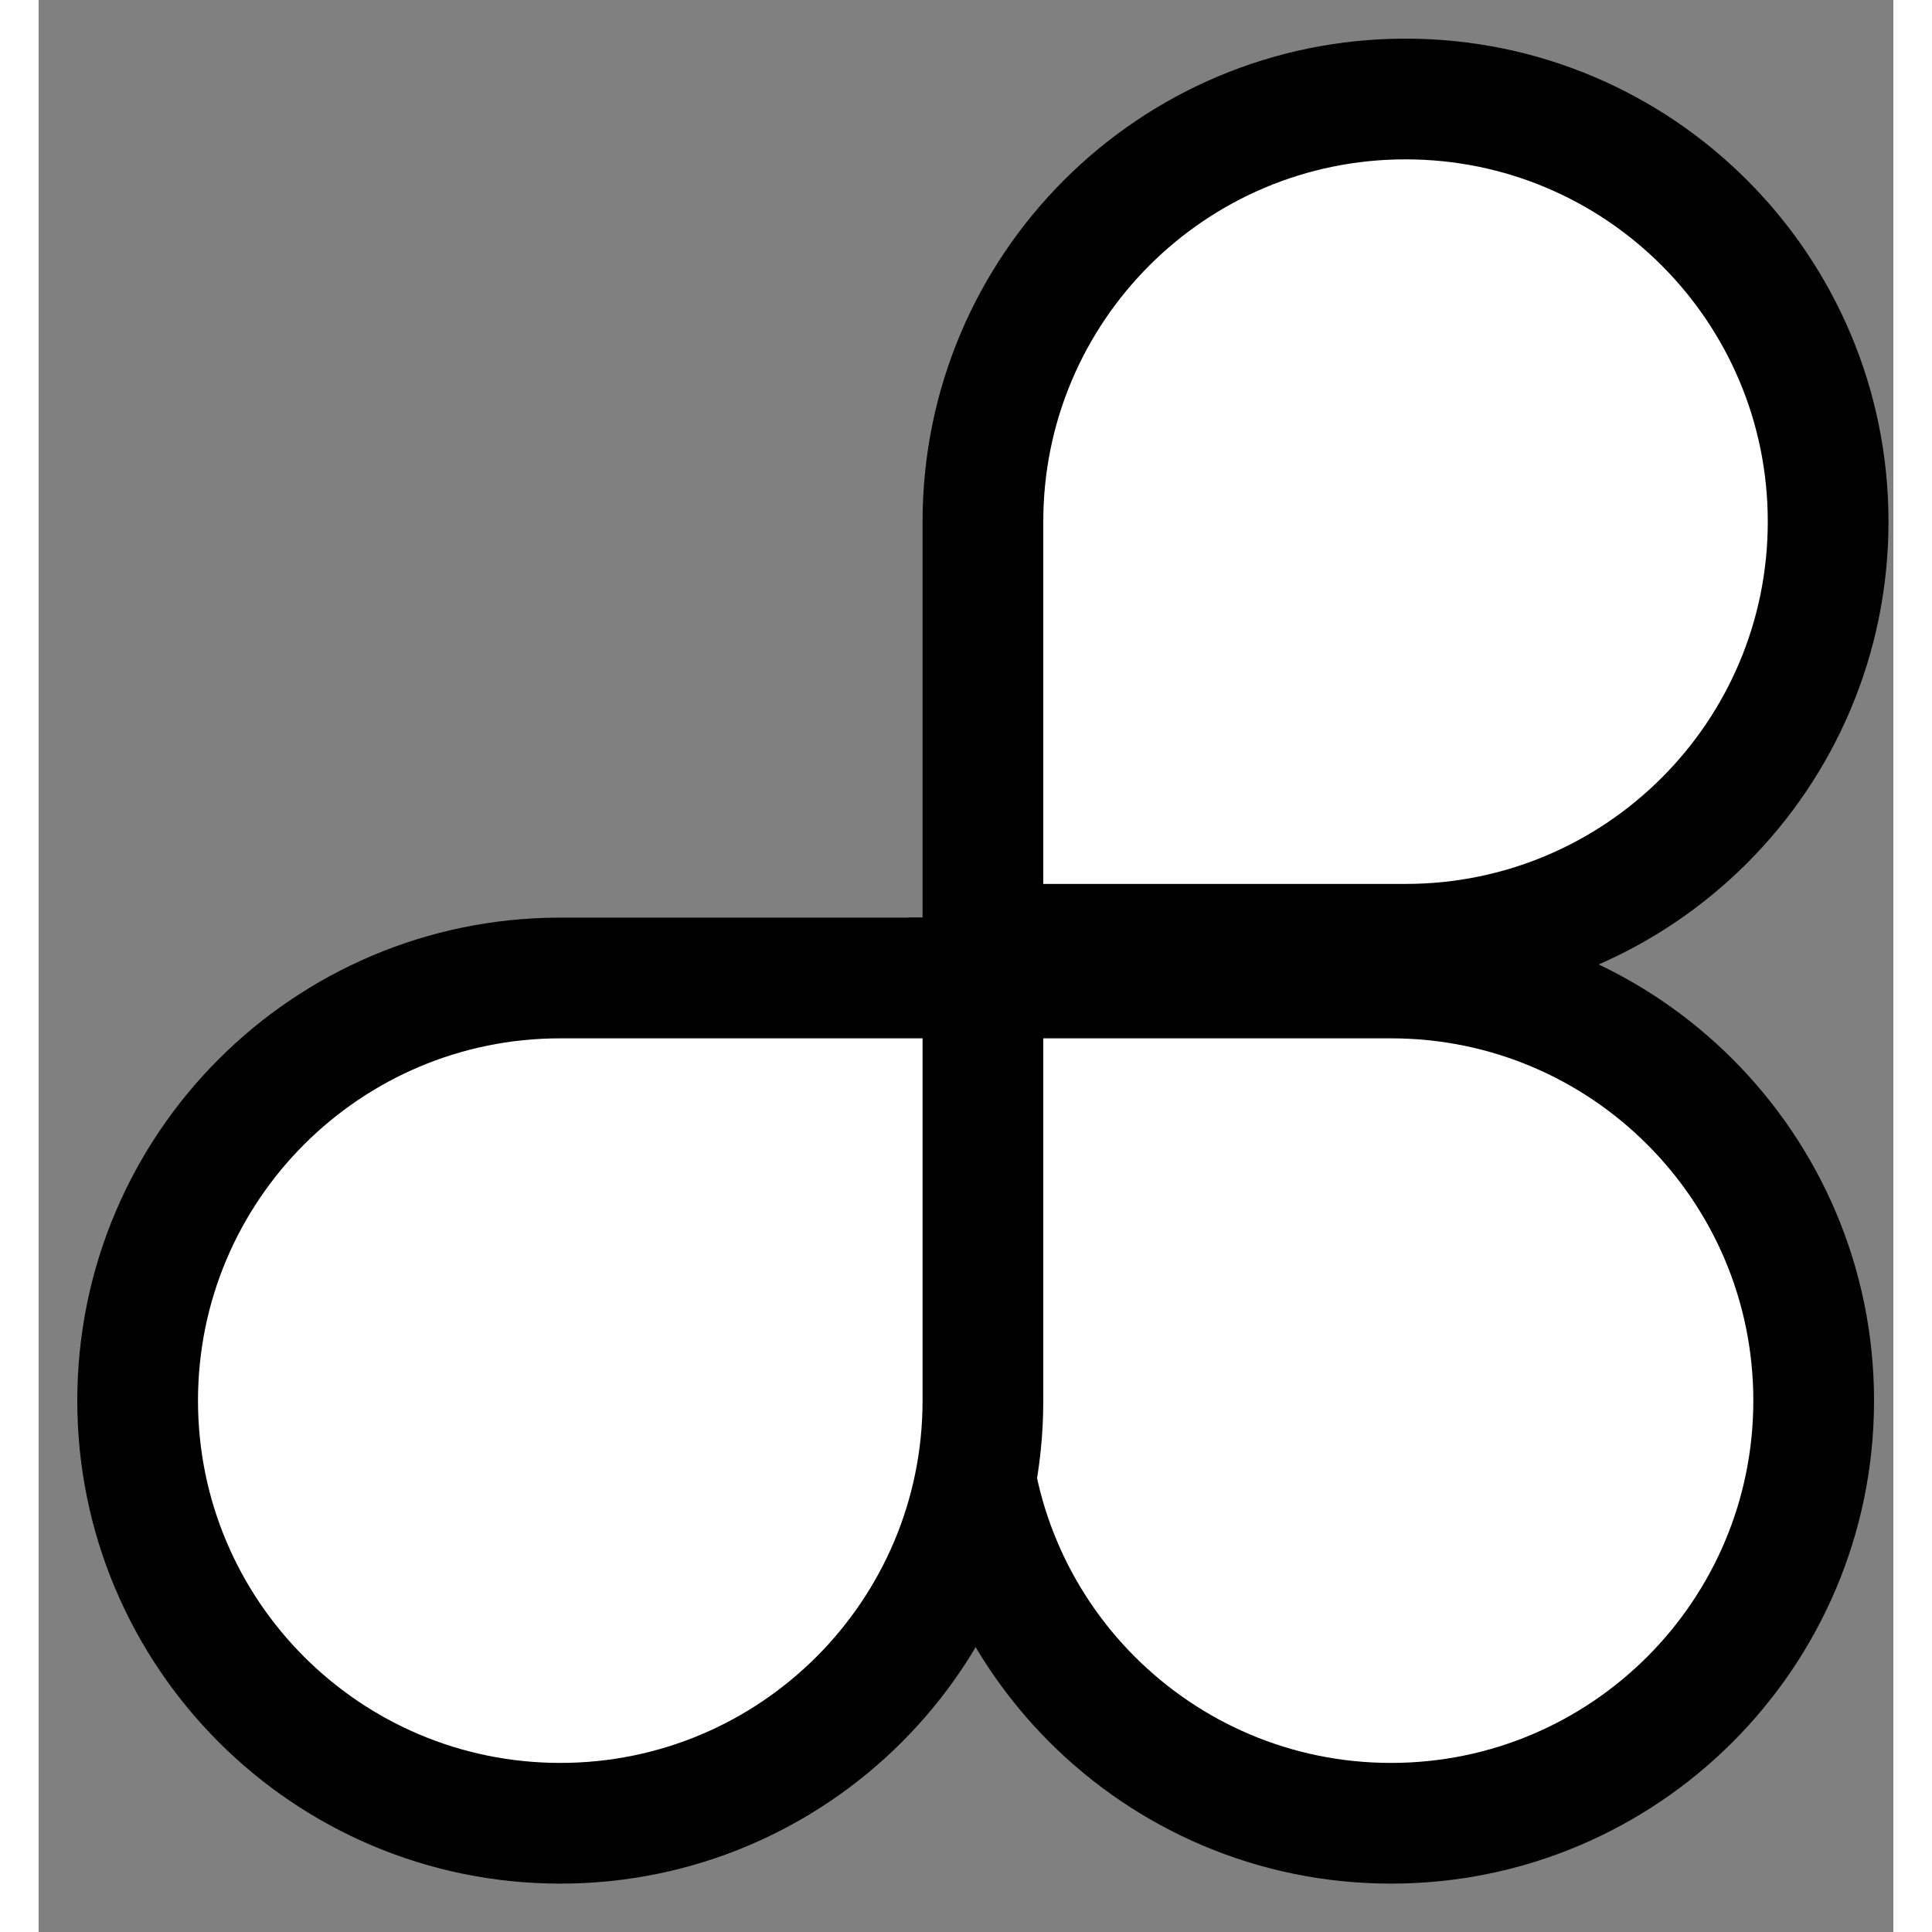 <svg width="16" height="16" viewBox="0 0 24 25" fill="none" xmlns="http://www.w3.org/2000/svg"><rect x="0" y="0" width="24" height="25" fill="#808080" stroke="none"/><path d="M12.031 18.124V12.655H17.5C20.52 12.655 22.969 15.104 22.969 18.124C22.969 21.144 20.52 23.593 17.5 23.593C14.48 23.593 12.031 21.144 12.031 18.124Z" fill="white" stroke="black" stroke-width="1.562"></path><path d="M12.219 12.655V18.124C12.219 21.144 9.77 23.593 6.75 23.593C3.73 23.593 1.281 21.144 1.281 18.124C1.281 15.104 3.73 12.655 6.75 12.655H12.219Z" fill="white" stroke="black" stroke-width="1.562"></path><path d="M17.688 12.219H12.219V6.75C12.219 3.73 14.667 1.281 17.688 1.281C20.708 1.281 23.156 3.73 23.156 6.75C23.156 9.77 20.708 12.219 17.688 12.219Z" fill="white" stroke="black" stroke-width="1.562"></path></svg>